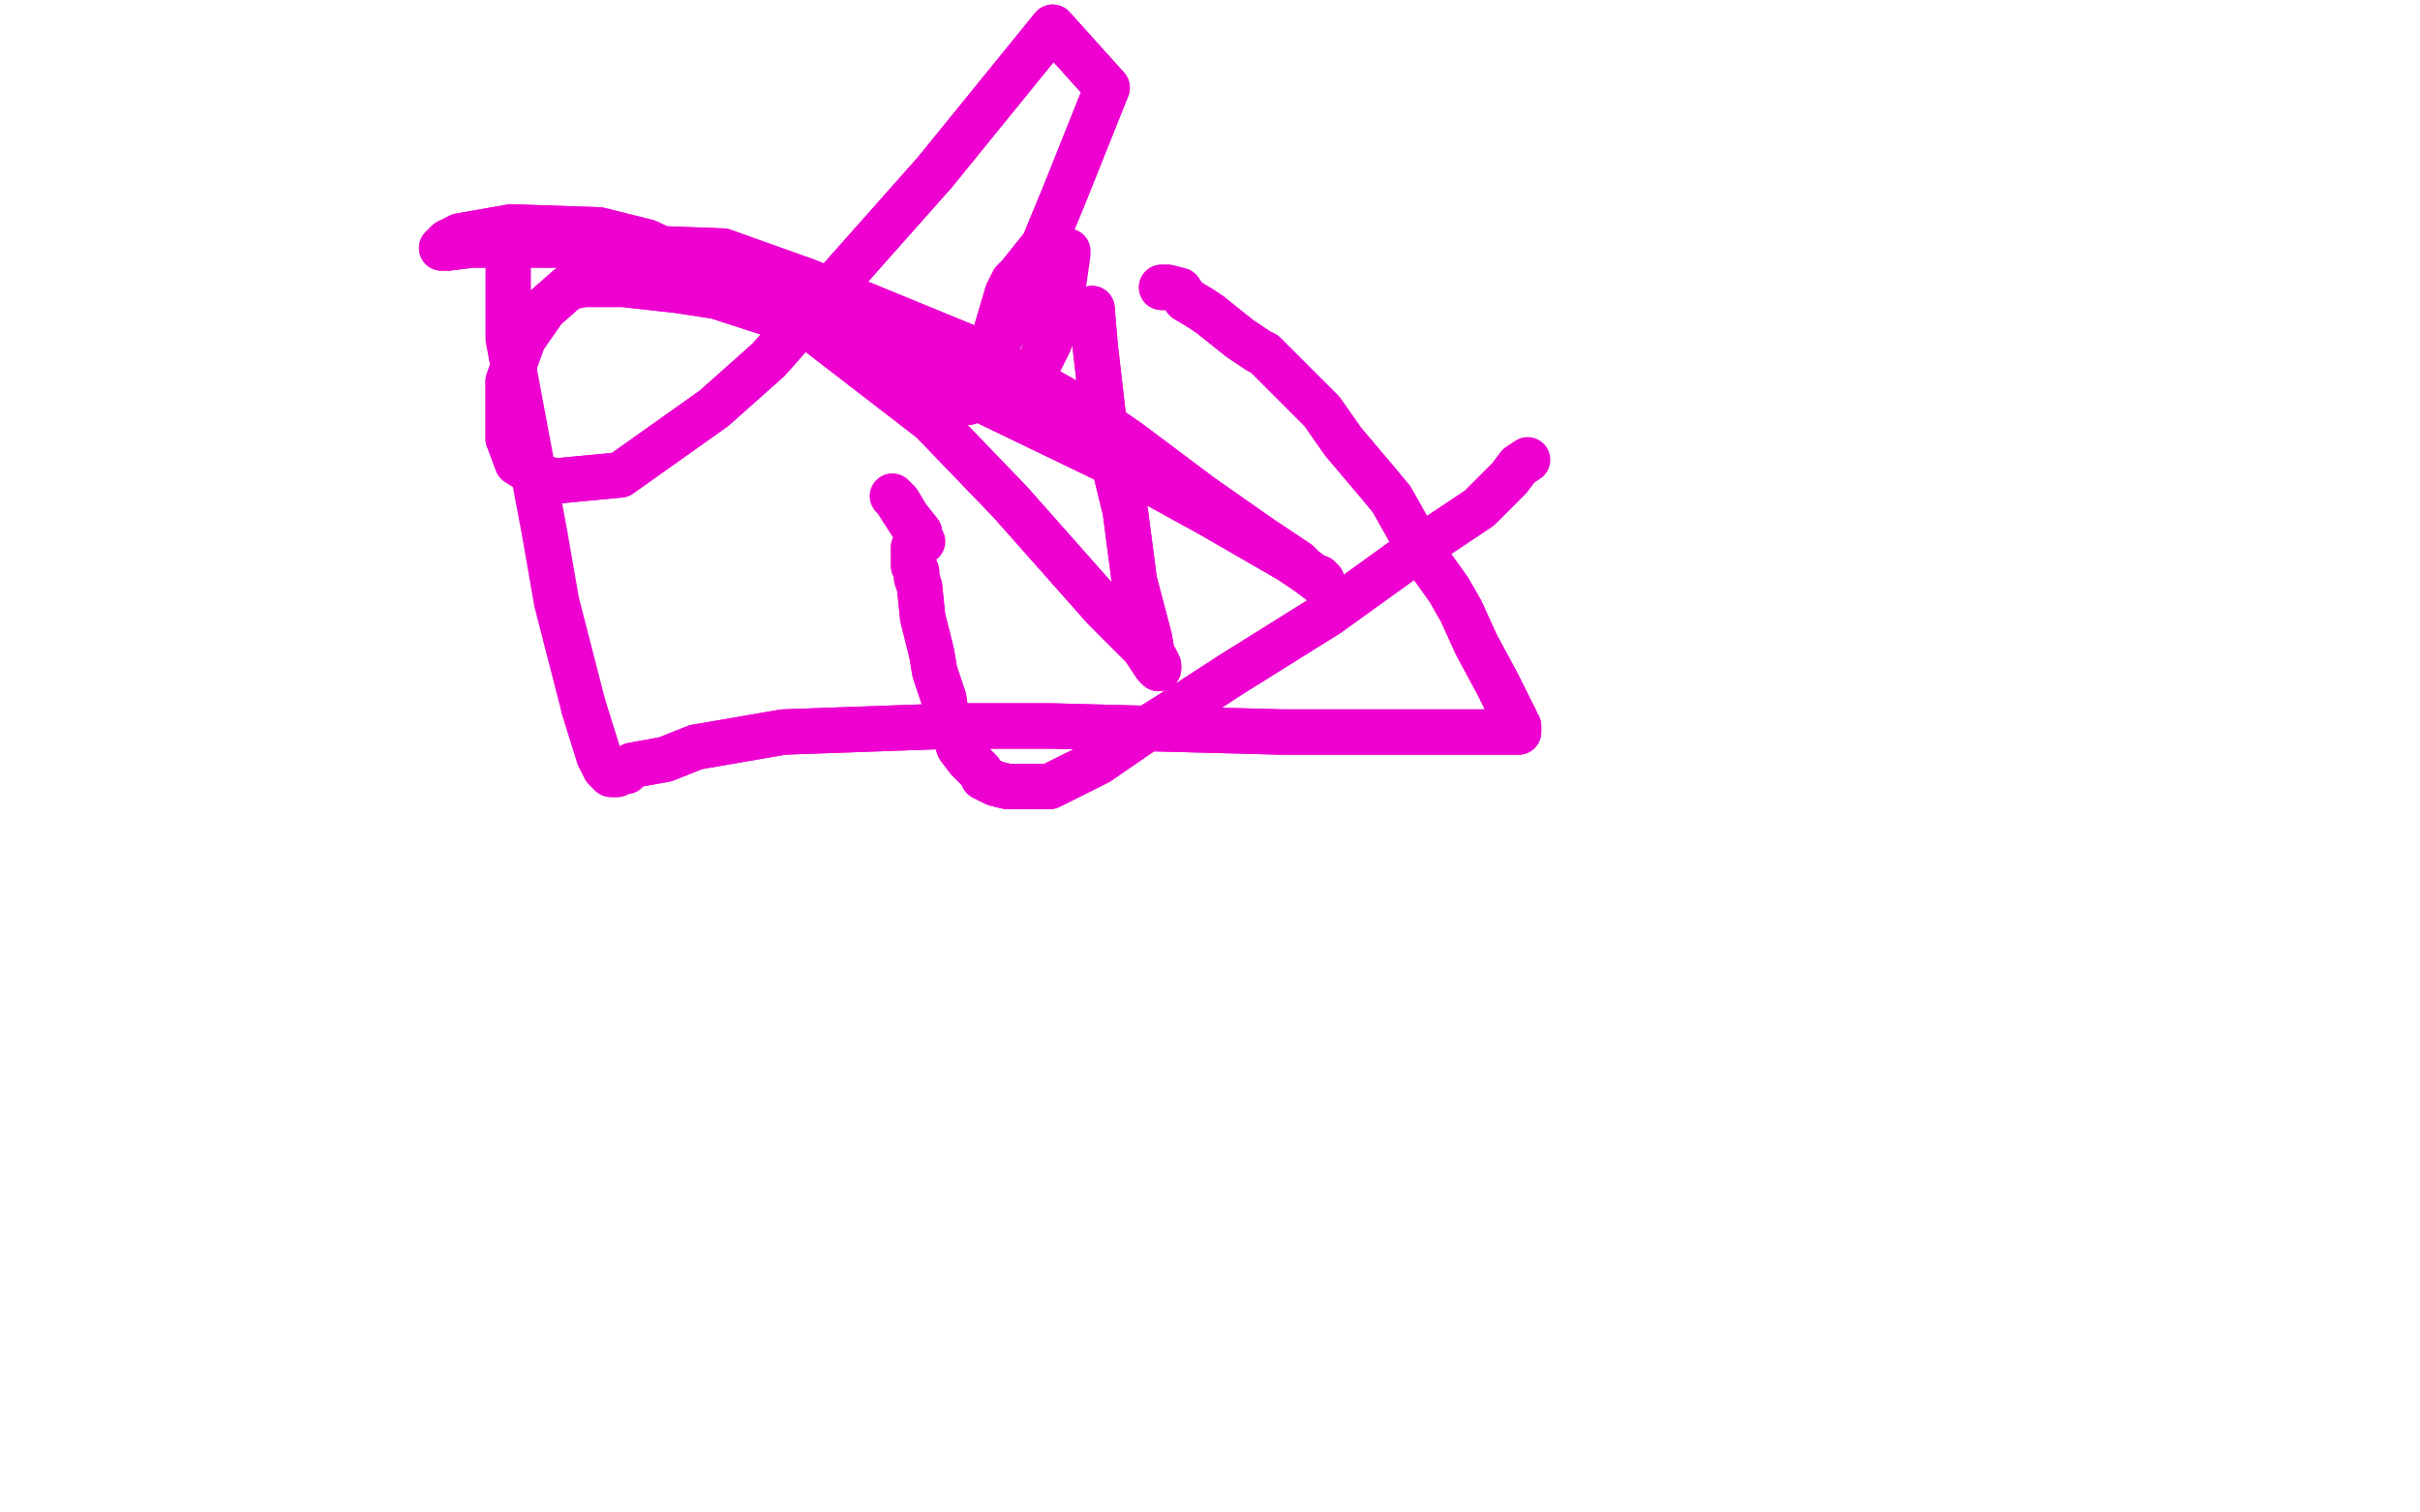<?xml version="1.0" standalone="no"?>
<!DOCTYPE svg PUBLIC "-//W3C//DTD SVG 1.1//EN"
"http://www.w3.org/Graphics/SVG/1.1/DTD/svg11.dtd">

<svg width="800" height="500" version="1.1" xmlns="http://www.w3.org/2000/svg" xmlns:xlink="http://www.w3.org/1999/xlink" style="stroke-antialiasing: false"><desc>This SVG has been created on https://colorillo.com/</desc><rect x='0' y='0' width='800' height='500' style='fill: rgb(255,255,255); stroke-width:0' /><circle cx="238.5" cy="96.5" r="7" style="fill: #c39e00; stroke-antialiasing: false; stroke-antialias: 0; opacity: 1.0"/>
<polyline points="295,164 297,166 297,166 300,171 300,171 304,176 304,176 304,178 304,178 305,179 305,179 296,165 296,165" style="fill: none; stroke: #ed00d0; stroke-width: 15; stroke-linejoin: round; stroke-linecap: round; stroke-antialiasing: false; stroke-antialias: 0; opacity: 1.0"/>
<polyline points="302,181 302,184 302,184 302,187 302,187 303,189 303,189 303,190 303,190 303,191 303,191 304,194 304,194 305,204 305,204 308,216 309,222 312,231 313,238 316,244 317,247 320,251 324,255 325,257 329,259 333,260 342,260 347,260 363,252 379,241 387,236 407,223 439,203 464,185 474,178" style="fill: none; stroke: #ed00d0; stroke-width: 15; stroke-linejoin: round; stroke-linecap: round; stroke-antialiasing: false; stroke-antialias: 0; opacity: 1.0"/>
<polyline points="302,181 302,184 302,184 302,187 302,187 303,189 303,189 303,190 303,190 303,191 303,191 304,194 304,194 305,204 308,216 309,222 312,231 313,238 316,244 317,247 320,251 324,255 325,257 329,259 333,260 342,260 347,260 363,252 379,241 387,236 407,223 439,203 464,185 474,178 489,168 499,158 502,154 505,152" style="fill: none; stroke: #ed00d0; stroke-width: 15; stroke-linejoin: round; stroke-linecap: round; stroke-antialiasing: false; stroke-antialias: 0; opacity: 1.0"/>
<polyline points="384,95 386,95 386,95 390,96 390,96 392,99 392,99 397,102 397,102 400,104 400,104 405,108 405,108 410,112 410,112 416,116 418,117 422,121 427,126 429,128 437,136 444,146 455,159 460,165 469,181 479,195 483,202 488,213 495,226 499,234 500,236 501,238 501,240 502,240 502,241 502,242 501,242 499,242 476,242 424,242 348,240 315,240 259,242 230,247 220,251 209,253 207,255 205,255 204,256 203,256 202,256 200,254 198,250 193,234" style="fill: none; stroke: #ed00d0; stroke-width: 15; stroke-linejoin: round; stroke-linecap: round; stroke-antialiasing: false; stroke-antialias: 0; opacity: 1.0"/>
<polyline points="384,95 386,95 386,95 390,96 390,96 392,99 392,99 397,102 397,102 400,104 400,104 405,108 405,108 410,112 416,116 418,117 422,121 427,126 429,128 437,136 444,146 455,159 460,165 469,181 479,195 483,202 488,213 495,226 499,234 500,236 501,238 501,240 502,240 502,241 502,242 501,242 499,242 476,242 424,242 348,240 315,240 259,242 230,247 220,251 209,253 207,255 205,255 204,256 203,256 202,256 200,254 198,250 193,234 184,199 180,176 168,112 168,77" style="fill: none; stroke: #ed00d0; stroke-width: 15; stroke-linejoin: round; stroke-linecap: round; stroke-antialiasing: false; stroke-antialias: 0; opacity: 1.0"/>
<polyline points="361,102 362,114 362,114 365,140 365,140 372,169 372,169 375,192 375,192 380,211 380,211 381,217 381,217 382,218 382,218 383,220 383,221 382,220 378,214 365,201 334,166 308,139 260,102 214,80 198,76 169,75 152,78 148,80 147,81 146,82 148,82 156,81 186,81 239,83 267,93 323,116 357,135 373,146 397,164 417,178 429,186 431,188 435,191 436,191 436,192 437,192 436,192 432,189 426,185 400,170 380,159 322,131 274,110 237,98 224,96 206,94 193,94 188,95 180,102 173,112 168,126 168,134 168,145 171,153 179,158 184,159 205,157 236,135 254,119 309,57 348,9 366,29 352,64 345,81 341,86 337,91 335,93 333,97 328,114 324,123 322,127 320,130 320,132 320,133 320,131 331,111 344,91 350,85 352,84" style="fill: none; stroke: #ed00d0; stroke-width: 15; stroke-linejoin: round; stroke-linecap: round; stroke-antialiasing: false; stroke-antialias: 0; opacity: 1.0"/>
<polyline points="361,102 362,114 362,114 365,140 365,140 372,169 372,169 375,192 375,192 380,211 380,211 381,217 381,217 382,218 383,220 383,221 382,220 378,214 365,201 334,166 308,139 260,102 214,80 198,76 169,75 152,78 148,80 147,81 146,82 148,82 156,81 186,81 239,83 267,93 323,116 357,135 373,146 397,164 417,178 429,186 431,188 435,191 436,191 436,192 437,192 436,192 432,189 426,185 400,170 380,159 322,131 274,110 237,98 224,96 206,94 193,94 188,95 180,102 173,112 168,126 168,134 168,145 171,153 179,158 184,159 205,157 236,135 254,119 309,57 348,9 366,29 352,64 345,81 341,86 337,91 335,93 333,97 328,114 324,123 322,127 320,130 320,132 320,133 320,131 331,111 344,91 350,85 352,84 353,83 353,84 350,105 347,113 342,123 340,126" style="fill: none; stroke: #ed00d0; stroke-width: 15; stroke-linejoin: round; stroke-linecap: round; stroke-antialiasing: false; stroke-antialias: 0; opacity: 1.0"/>
</svg>
